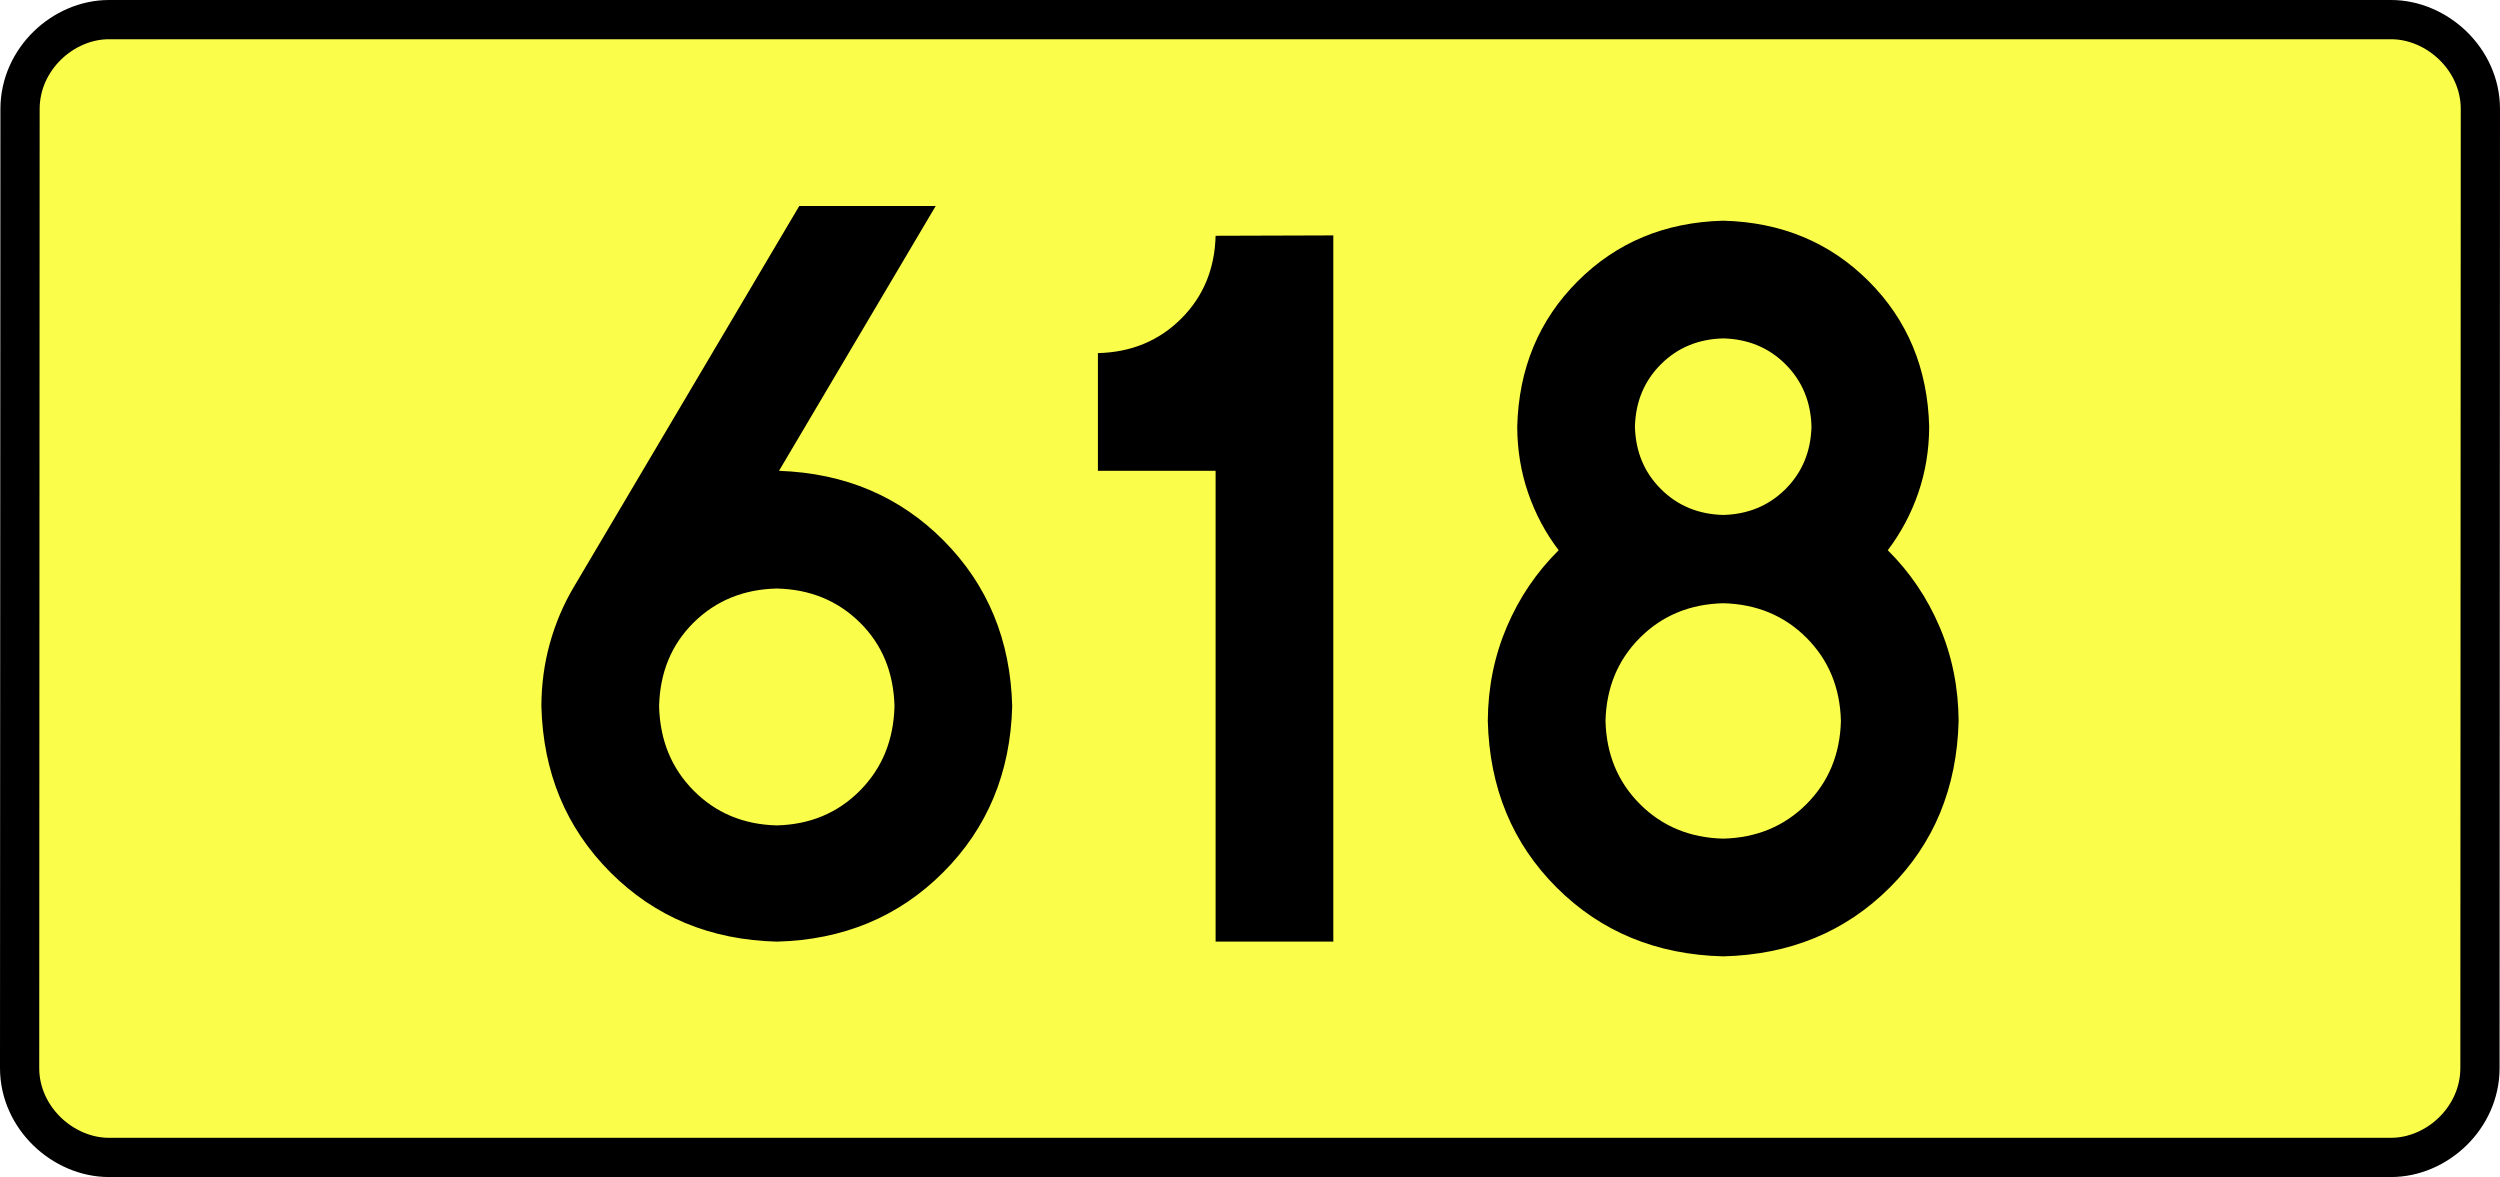 <?xml version="1.0" encoding="UTF-8" standalone="no"?>
<!-- Generator: Adobe Illustrator 15.0.0, SVG Export Plug-In . SVG Version: 6.00 Build 0)  -->
<svg
   xmlns:dc="http://purl.org/dc/elements/1.1/"
   xmlns:cc="http://creativecommons.org/ns#"
   xmlns:rdf="http://www.w3.org/1999/02/22-rdf-syntax-ns#"
   xmlns:svg="http://www.w3.org/2000/svg"
   xmlns="http://www.w3.org/2000/svg"
   xmlns:sodipodi="http://sodipodi.sourceforge.net/DTD/sodipodi-0.dtd"
   xmlns:inkscape="http://www.inkscape.org/namespaces/inkscape"
   version="1.0"
   id="Vrstva_1"
   x="0px"
   y="0px"
   width="573.472"
   height="270"
   viewBox="0 0 609.84 354.33"
   enable-background="new 0 0 756.85 354.33"
   xml:space="preserve"
   sodipodi:version="0.32"
   inkscape:version="0.46"
   sodipodi:docname="DW618-PL.svg"
   inkscape:output_extension="org.inkscape.output.svg.inkscape"><rect x="0" y="0" width="609.84" height="354.33" fill="#808080" stroke="none"/><defs
   id="defs13" /><sodipodi:namedview
   inkscape:window-height="712"
   inkscape:window-width="1280"
   inkscape:pageshadow="2"
   inkscape:pageopacity="0.0"
   guidetolerance="10.0"
   gridtolerance="10.0"
   objecttolerance="10.0"
   borderopacity="1.0"
   bordercolor="#666666"
   pagecolor="#ffffff"
   id="base"
   showgrid="false"
   inkscape:zoom="1.2923685"
   inkscape:cx="206.5778"
   inkscape:cy="129.32046"
   inkscape:window-x="-4"
   inkscape:window-y="-4"
   inkscape:current-layer="Vrstva_1"
   units="px"
   showguides="true" />
<path
   id="rect2780"
   stroke-miterlimit="10"
   d="M -38.565,5.905 L 648.405,5.905 C 662.22,5.905 675.307,17.787 675.307,32.808 L 675.182,321.522 C 675.182,336.541 662.22,348.424 648.405,348.424 L -38.565,348.424 C -52.38,348.424 -65.468,336.541 -65.468,321.522 L -65.342,32.808 C -65.342,17.788 -52.379,5.905 -38.565,5.905 z"
   style="fill:#fafd4a;stroke:#000000;stroke-width:11.811;stroke-miterlimit:10;stroke-dasharray:none"
   sodipodi:nodetypes="ccccccccc" />





<path
   style="font-size:283.463px;font-style:normal;font-variant:normal;font-weight:bold;font-stretch:normal;text-align:center;line-height:125%;writing-mode:lr-tb;text-anchor:middle;fill:#000000;fill-opacity:1;stroke:none;stroke-width:1px;stroke-linecap:butt;stroke-linejoin:miter;stroke-opacity:1;font-family:Drogowskaz;-inkscape-font-specification:Drogowskaz Bold"
   d="M 162.468,177.165 C 172.471,177.396 180.812,180.81 187.493,187.407 C 194.173,194.005 197.643,202.402 197.901,212.598 C 197.643,222.813 194.173,231.283 187.493,238.01 C 180.812,244.737 172.471,248.225 162.468,248.474 C 152.466,248.225 144.124,244.737 137.444,238.01 C 130.763,231.283 127.293,222.813 127.035,212.598 C 127.293,202.402 130.763,194.005 137.444,187.407 C 144.124,180.81 152.466,177.396 162.468,177.165 L 162.468,177.165 z M 162.468,283.464 C 182.473,282.947 199.156,276.008 212.518,262.647 C 225.879,249.286 232.818,232.603 233.334,212.598 C 232.826,192.713 225.96,176.103 212.736,162.769 C 199.512,149.434 182.978,142.423 163.133,141.735 L 210.303,62.008 L 169.236,62.008 L 101.35,176.728 C 98.222,182.014 95.82,187.678 94.143,193.717 C 92.466,199.757 91.619,206.051 91.602,212.598 C 92.119,232.603 99.058,249.286 112.419,262.647 C 125.78,276.008 142.463,282.947 162.468,283.464 L 162.468,283.464 z M 259.134,106.299 L 259.134,141.732 L 294.567,141.732 L 294.567,283.464 L 330,283.464 L 330,70.866 L 294.567,70.977 C 294.313,80.979 290.852,89.303 284.185,95.949 C 277.517,102.596 269.167,106.046 259.134,106.299 L 259.134,106.299 z M 482.805,217.027 C 482.551,227.061 479.09,235.411 472.423,242.078 C 465.755,248.746 457.405,252.206 447.372,252.46 C 437.338,252.206 428.988,248.746 422.32,242.078 C 415.653,235.411 412.192,227.061 411.939,217.027 C 412.192,206.994 415.653,198.643 422.32,191.976 C 428.988,185.309 437.338,181.848 447.372,181.594 C 457.405,181.848 465.755,185.309 472.423,191.976 C 479.09,198.643 482.551,206.994 482.805,217.027 L 482.805,217.027 z M 509.38,128.445 C 508.927,110.941 502.856,96.343 491.165,84.652 C 479.474,72.961 464.876,66.889 447.372,66.437 C 429.867,66.889 415.27,72.961 403.579,84.652 C 391.887,96.343 385.816,110.941 385.364,128.445 C 385.391,135.457 386.486,142.103 388.647,148.381 C 390.808,154.661 393.871,160.413 397.836,165.638 C 391.168,172.246 385.962,179.943 382.218,188.729 C 378.473,197.515 376.569,206.947 376.505,217.027 C 377.013,237.201 383.935,253.932 397.269,267.221 C 410.604,280.51 427.305,287.401 447.372,287.893 C 467.439,287.401 484.139,280.51 497.474,267.221 C 510.809,253.932 517.73,237.201 518.238,217.027 C 518.175,206.947 516.271,197.515 512.526,188.729 C 508.781,179.943 503.575,172.246 496.908,165.638 C 500.872,160.413 503.935,154.661 506.096,148.381 C 508.257,142.103 509.352,135.457 509.38,128.445 L 509.38,128.445 z M 447.372,155.019 C 439.87,154.826 433.614,152.224 428.603,147.213 C 423.593,142.203 420.991,135.947 420.797,128.445 C 420.991,120.943 423.593,114.687 428.603,109.676 C 433.614,104.666 439.87,102.064 447.372,101.87 C 454.873,102.064 461.13,104.666 466.14,109.676 C 471.151,114.687 473.753,120.943 473.947,128.445 C 473.753,135.947 471.151,142.203 466.14,147.213 C 461.13,152.224 454.873,154.826 447.372,155.019 L 447.372,155.019 z"
   id="text2381"
   sodipodi:nodetypes="cscscscscccscsccccscscccccccccscccscscscscccscscscscscscscscccscscscscc" />

</svg>